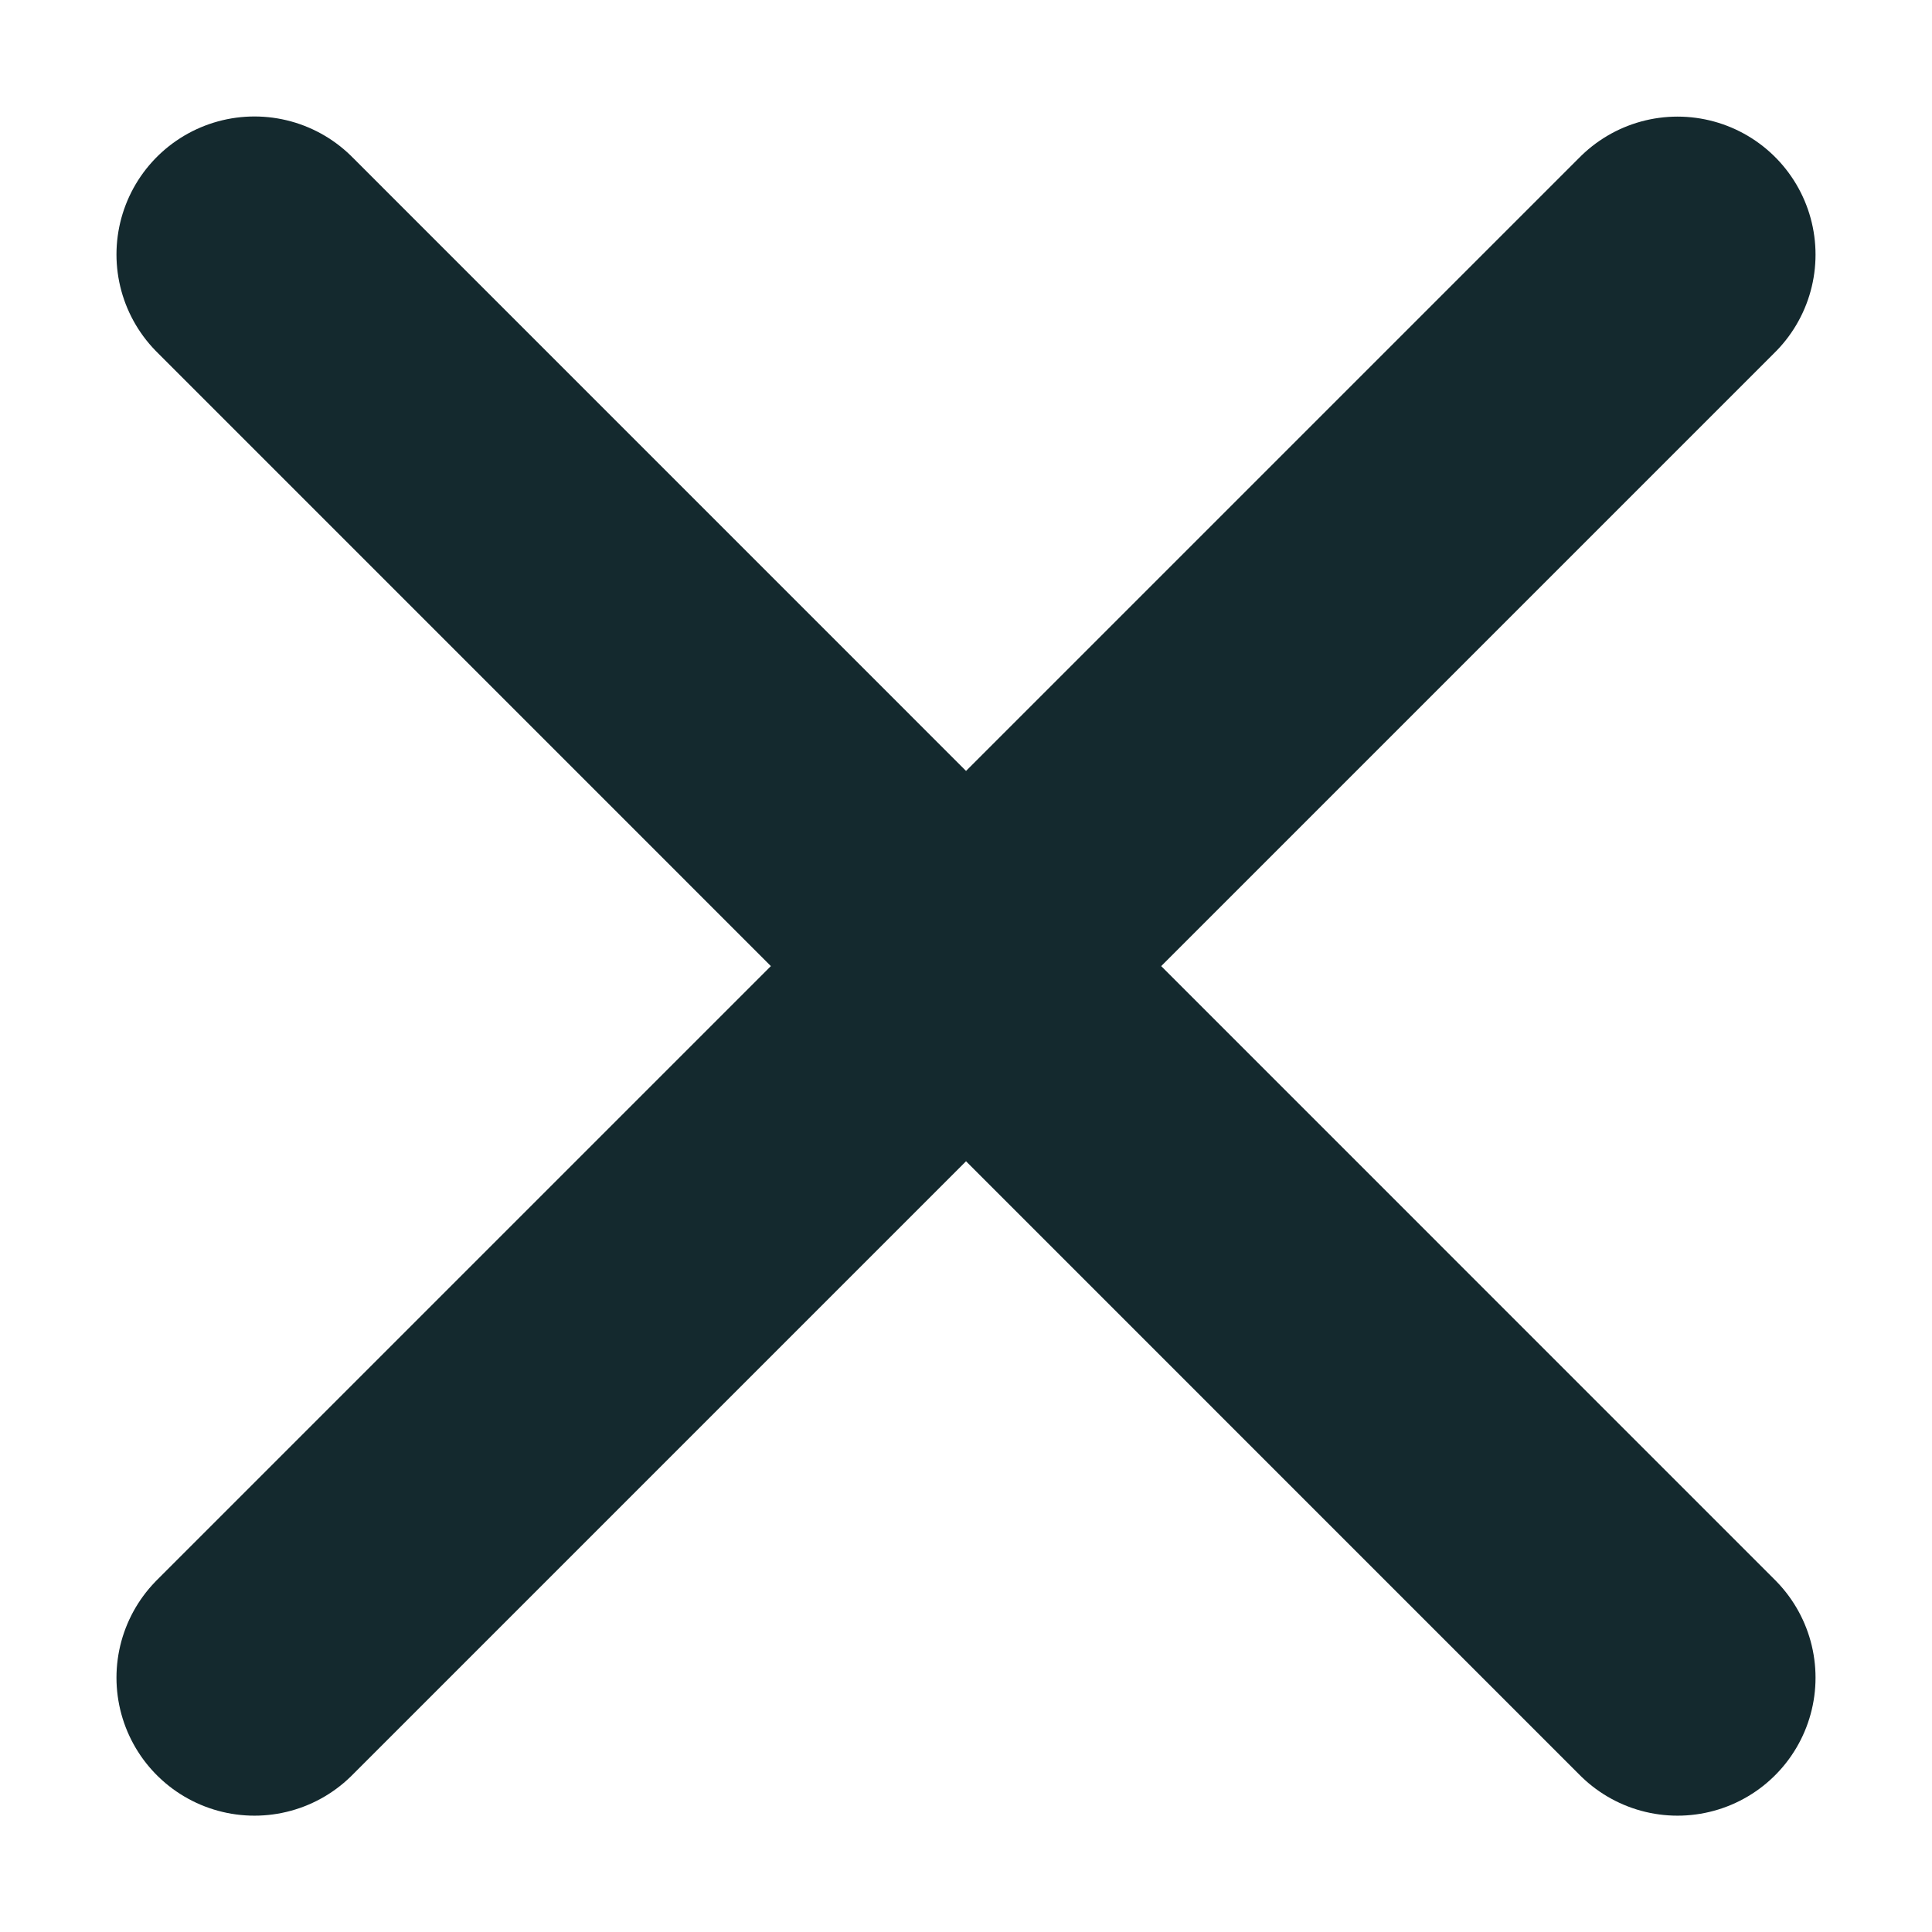 <svg width="14" height="14" viewBox="0 0 14 14" fill="none" xmlns="http://www.w3.org/2000/svg">
<path d="M12.156 1.845L1.844 12.157M12.156 12.157L1.844 1.844" stroke="#14292E" stroke-width="2" stroke-miterlimit="10" stroke-linecap="round" stroke-linejoin="round"/>
</svg>
